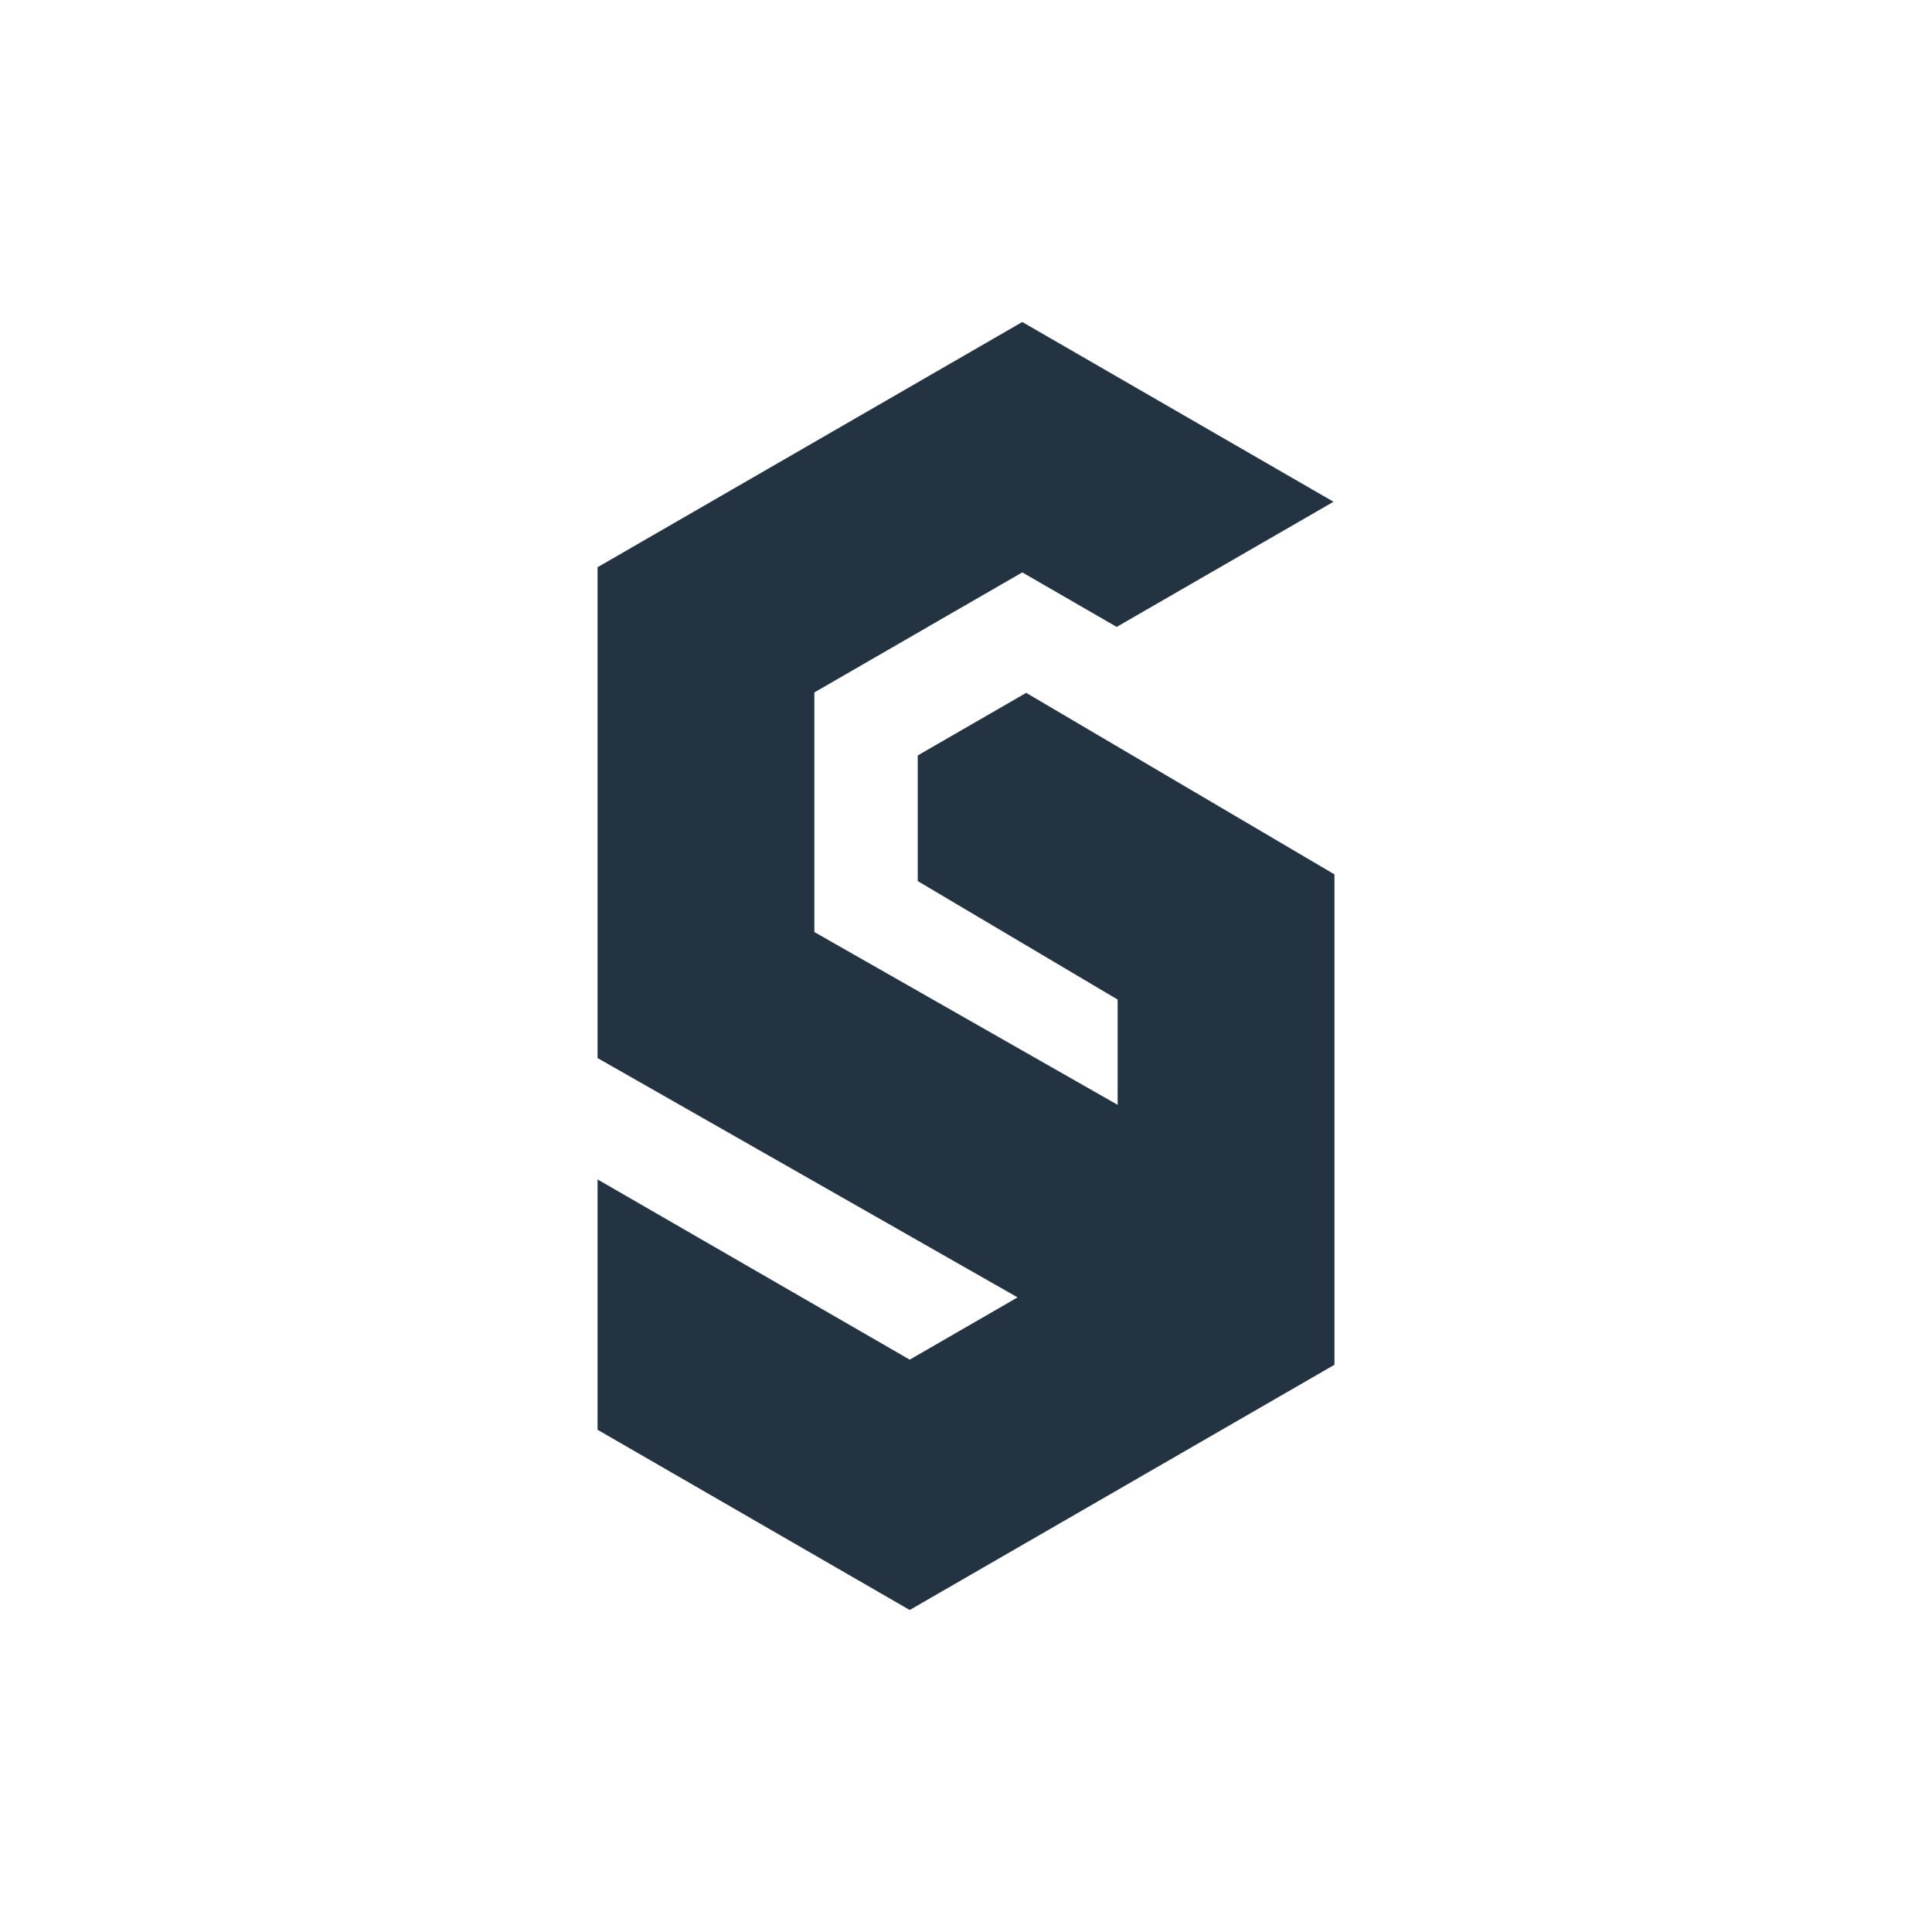 <svg xmlns="http://www.w3.org/2000/svg" id="Layer_1" viewBox="0 0 450 450"><defs><style>      .cls-1 {        fill: #233342;      }    </style></defs><polygon class="cls-1" points="310.82 203.66 310.82 317.88 211.89 375 139.18 333.02 139.18 274.71 211.89 316.69 234.81 303.46 236.57 302.44 237.01 302.19 236.57 301.93 234.81 300.93 139.18 246.44 139.18 132.12 238.11 75 310.6 116.87 260.1 146.02 238.11 133.32 216.67 145.69 214.95 146.69 189.68 161.28 189.68 217.09 260.32 257.34 260.32 232.82 213.76 205.22 213.76 175.96 239.02 161.38 240.75 162.4 310.82 203.66"></polygon></svg>